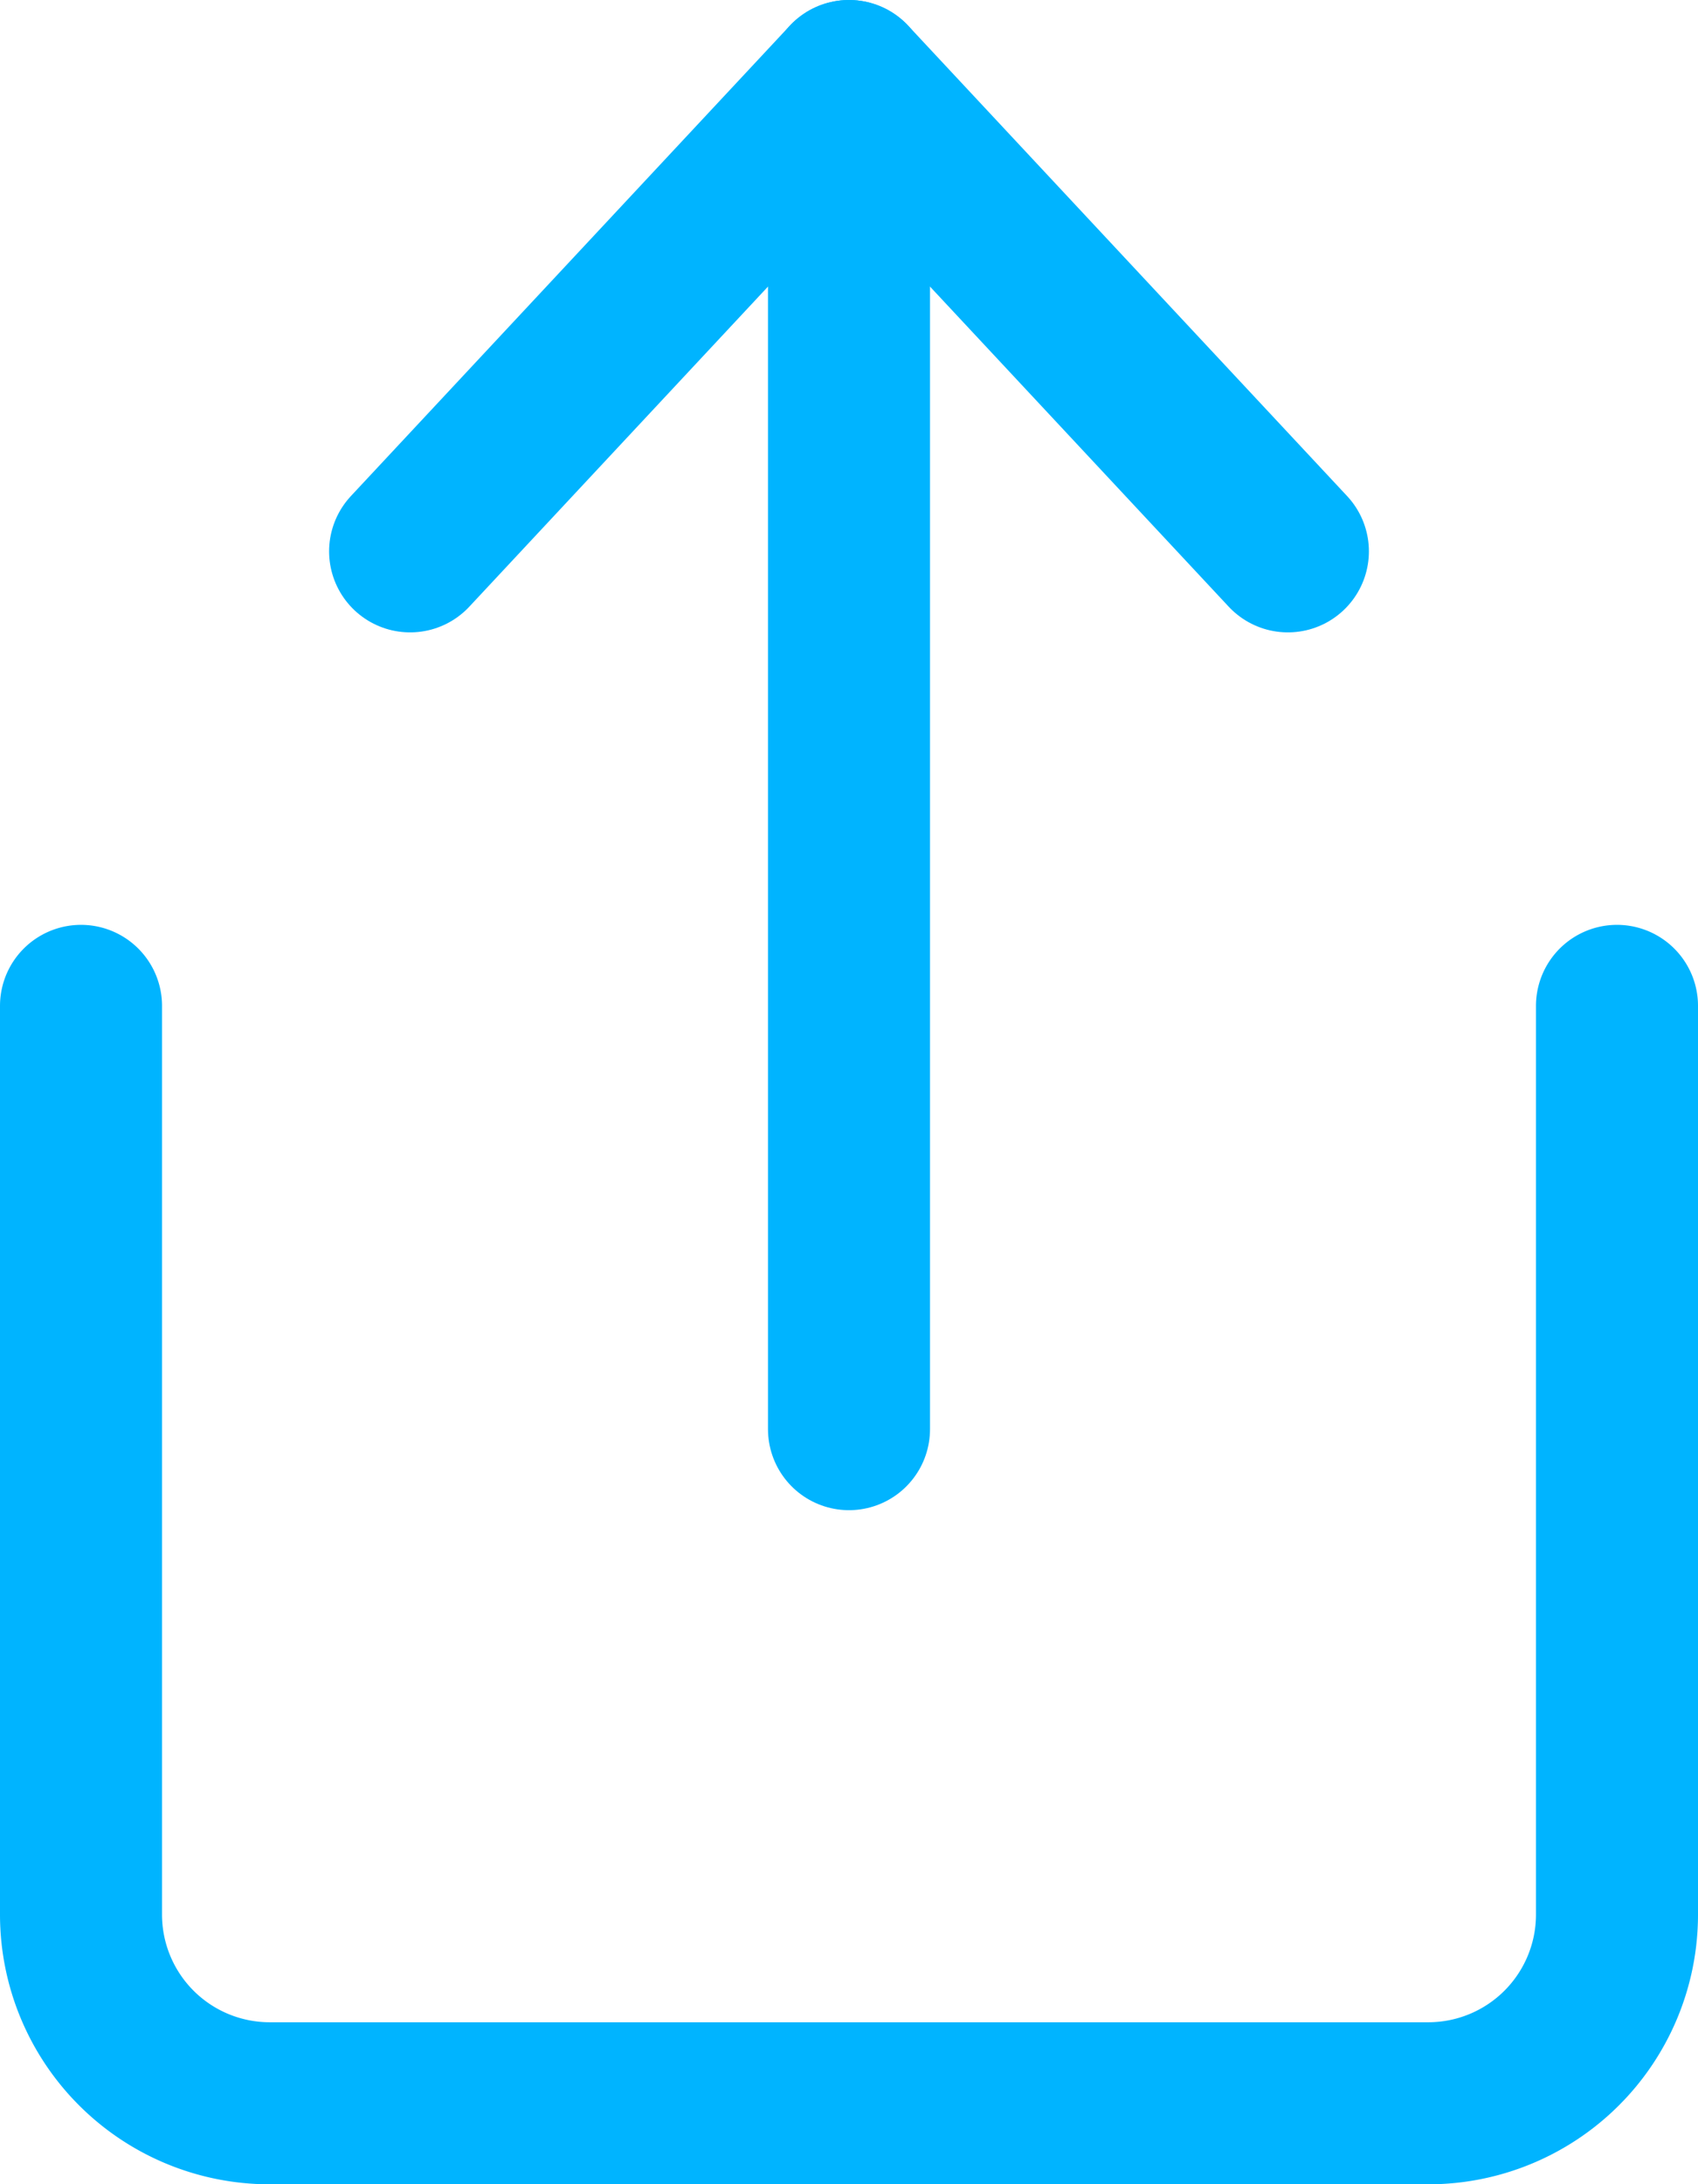 
<svg xmlns="http://www.w3.org/2000/svg" width="13.1" height="16.849" viewBox="0 0 13.1 16.849">
  









<g id="Group_162" data-name="Group 162" transform="translate(0.625 0.625)">
    









<path id="Path_47" data-name="Path 47" d="M456.85,413v7.009a1.456,1.456,0,0,1-1.456,1.456h-8.939A1.456,1.456,0,0,1,445,420.009V413" transform="translate(-445 -405.866)" fill="none" stroke="#00b4ff" stroke-linecap="round" stroke-linejoin="round" stroke-miterlimit="10" stroke-width="1.25"></path>
    









<g id="Group_6" data-name="Group 6" transform="translate(2.539 0)">
      









<line id="Line_1" data-name="Line 1" y2="10.399" transform="translate(3.386)" fill="none" stroke="#00b4ff" stroke-linecap="round" stroke-miterlimit="10" stroke-width="1.25"></line>
      









<path id="Path_48" data-name="Path 48" d="M455.5,387.128l3.386-3.628,3.386,3.628" transform="translate(-455.5 -383.5)" fill="none" stroke="#00b4ff" stroke-linecap="round" stroke-linejoin="round" stroke-miterlimit="10" stroke-width="1.25"></path>
    </g>
  </g>
</svg>
